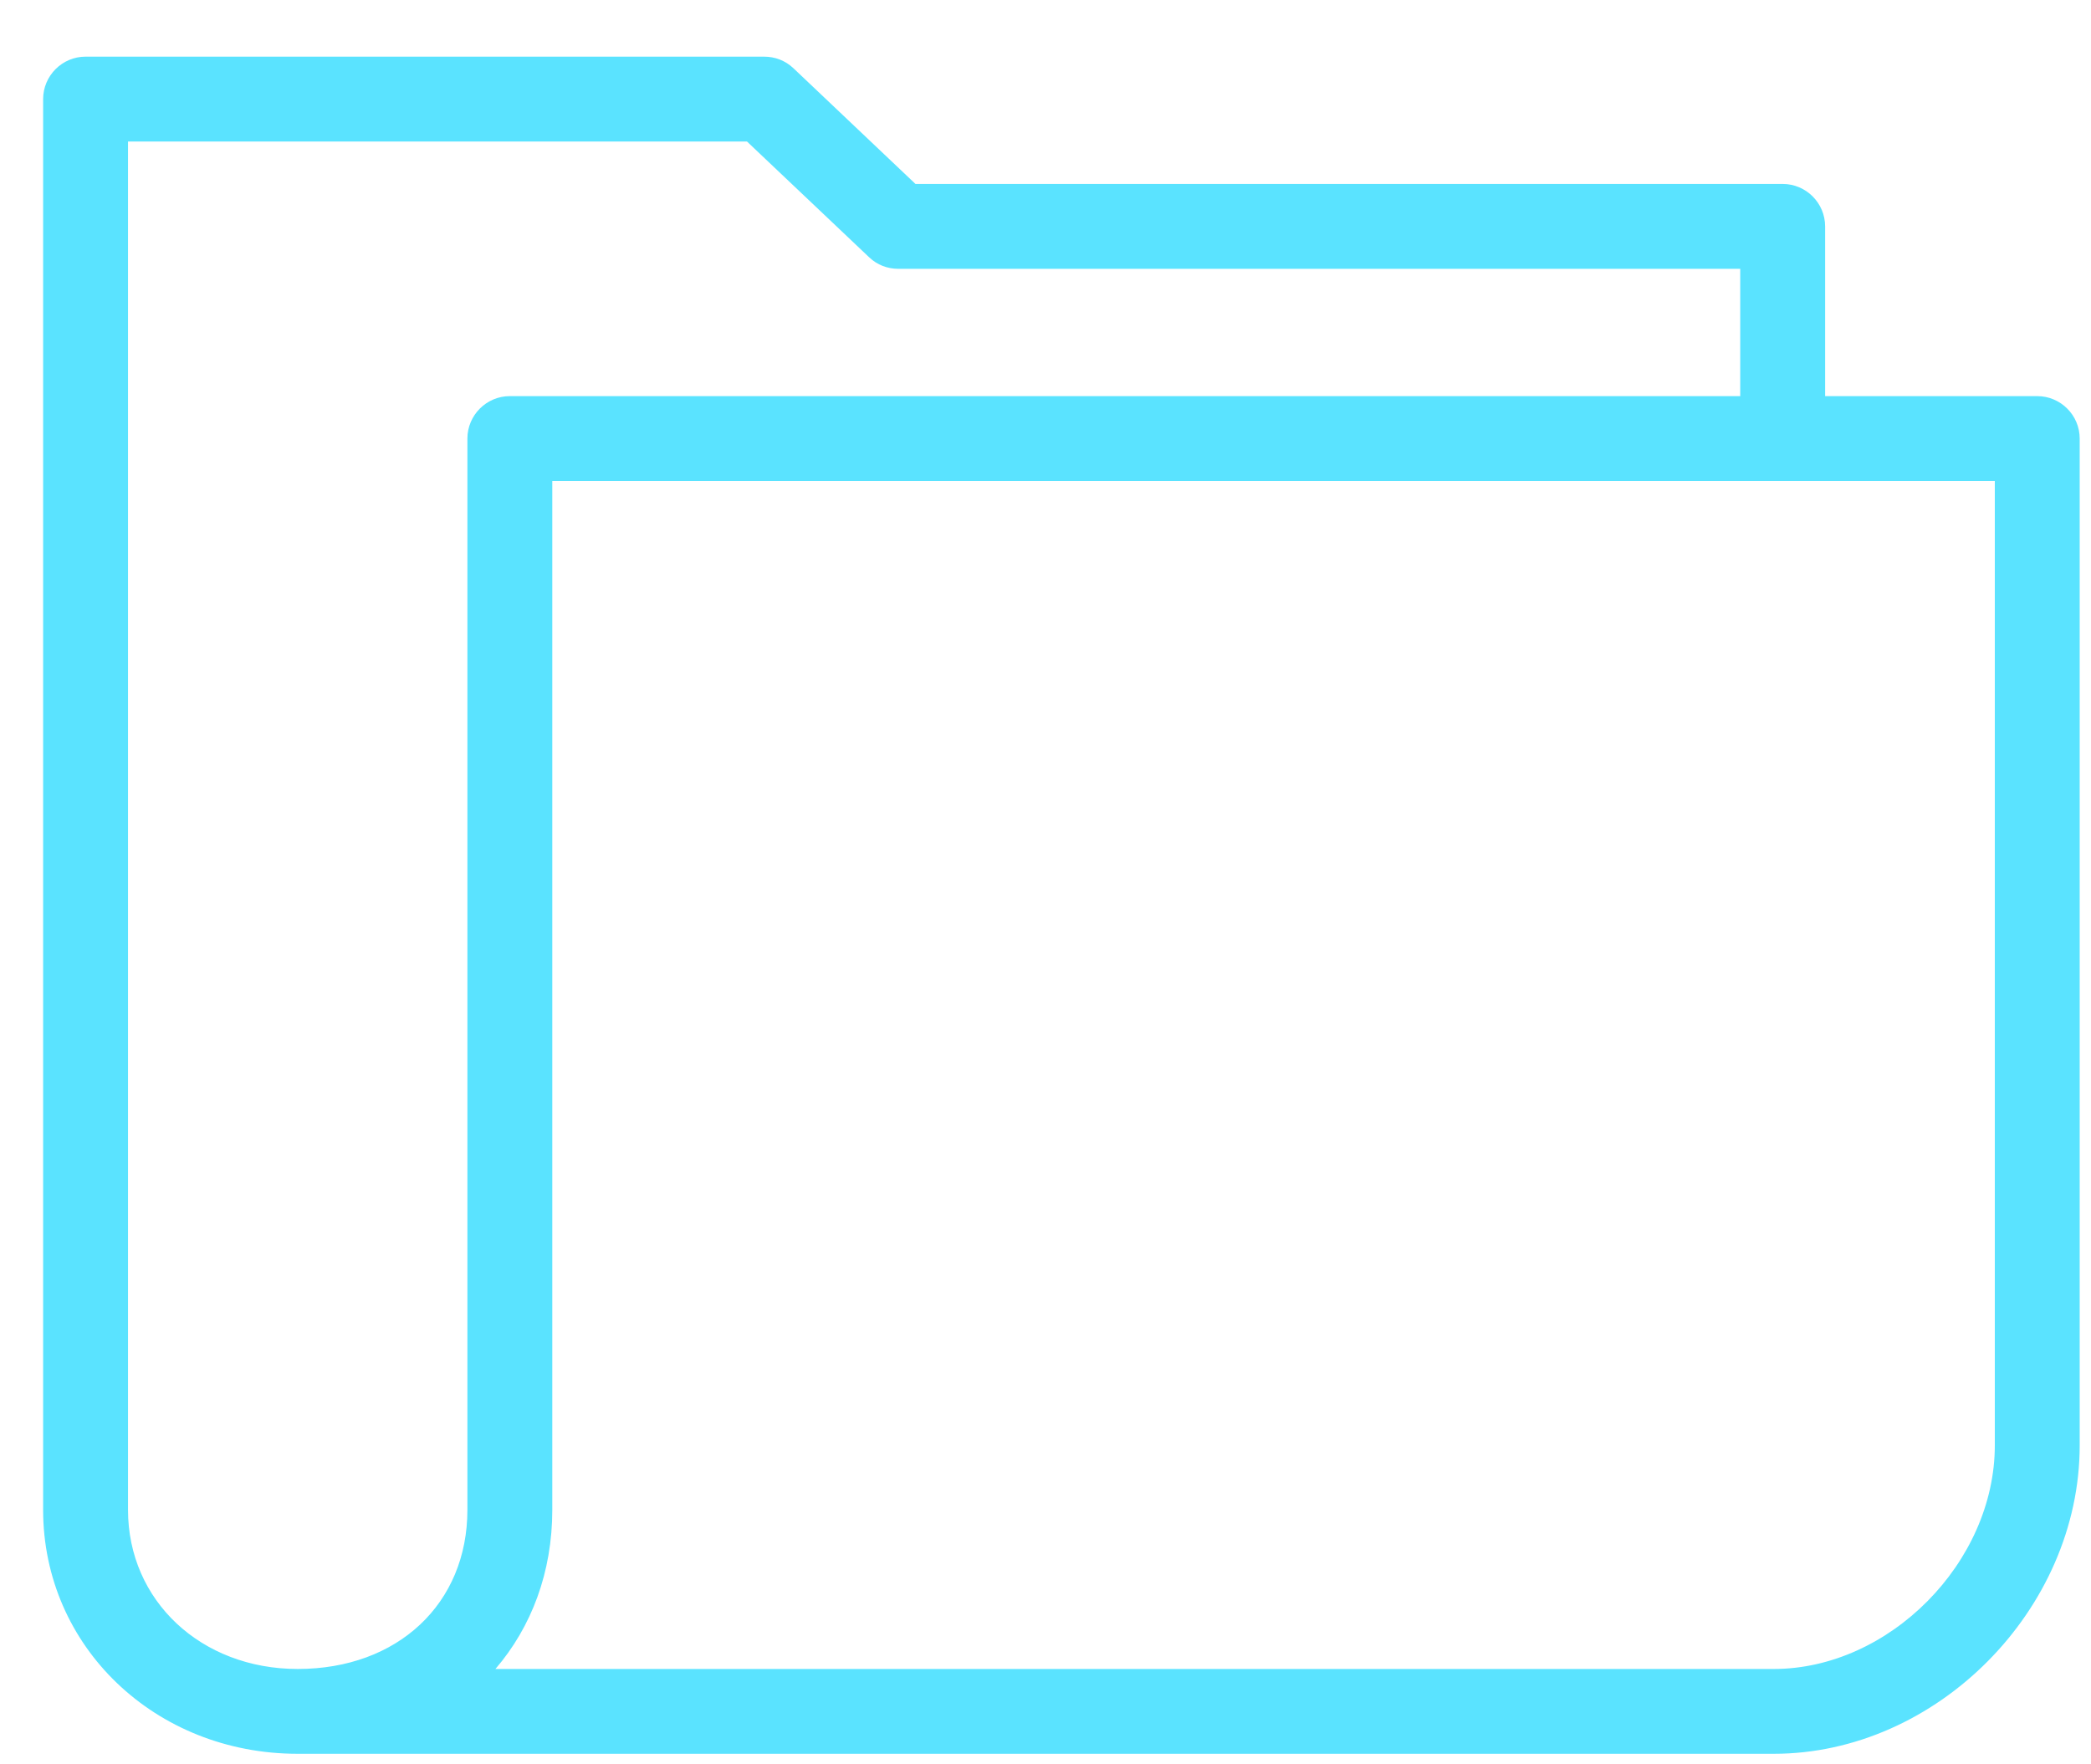 <?xml version="1.0" encoding="UTF-8"?> <svg xmlns="http://www.w3.org/2000/svg" width="32" height="27" viewBox="0 0 32 27" fill="none"><path d="M31.177 6.062H27.931V3.464C27.931 3.107 27.639 2.815 27.282 2.815H14.01L12.14 1.042C12.016 0.926 11.861 0.867 11.692 0.867H1.309C0.952 0.867 0.66 1.159 0.66 1.517V23.106C0.66 25.197 2.374 26.839 4.556 26.839H27.145C29.639 26.839 31.827 24.632 31.827 22.119V6.711C31.827 6.354 31.535 6.062 31.177 6.062ZM7.153 6.711V23.106C7.153 24.541 6.088 25.541 4.556 25.541C3.076 25.541 1.959 24.495 1.959 23.106V2.166H11.432L13.302 3.938C13.425 4.055 13.581 4.114 13.75 4.114H26.632V6.062H7.802C7.445 6.062 7.153 6.354 7.153 6.711ZM30.528 22.119C30.528 23.911 28.911 25.541 27.145 25.541H7.582C8.134 24.898 8.452 24.06 8.452 23.106V7.36H30.528V22.119Z" fill="#5AE3FF"></path></svg> 